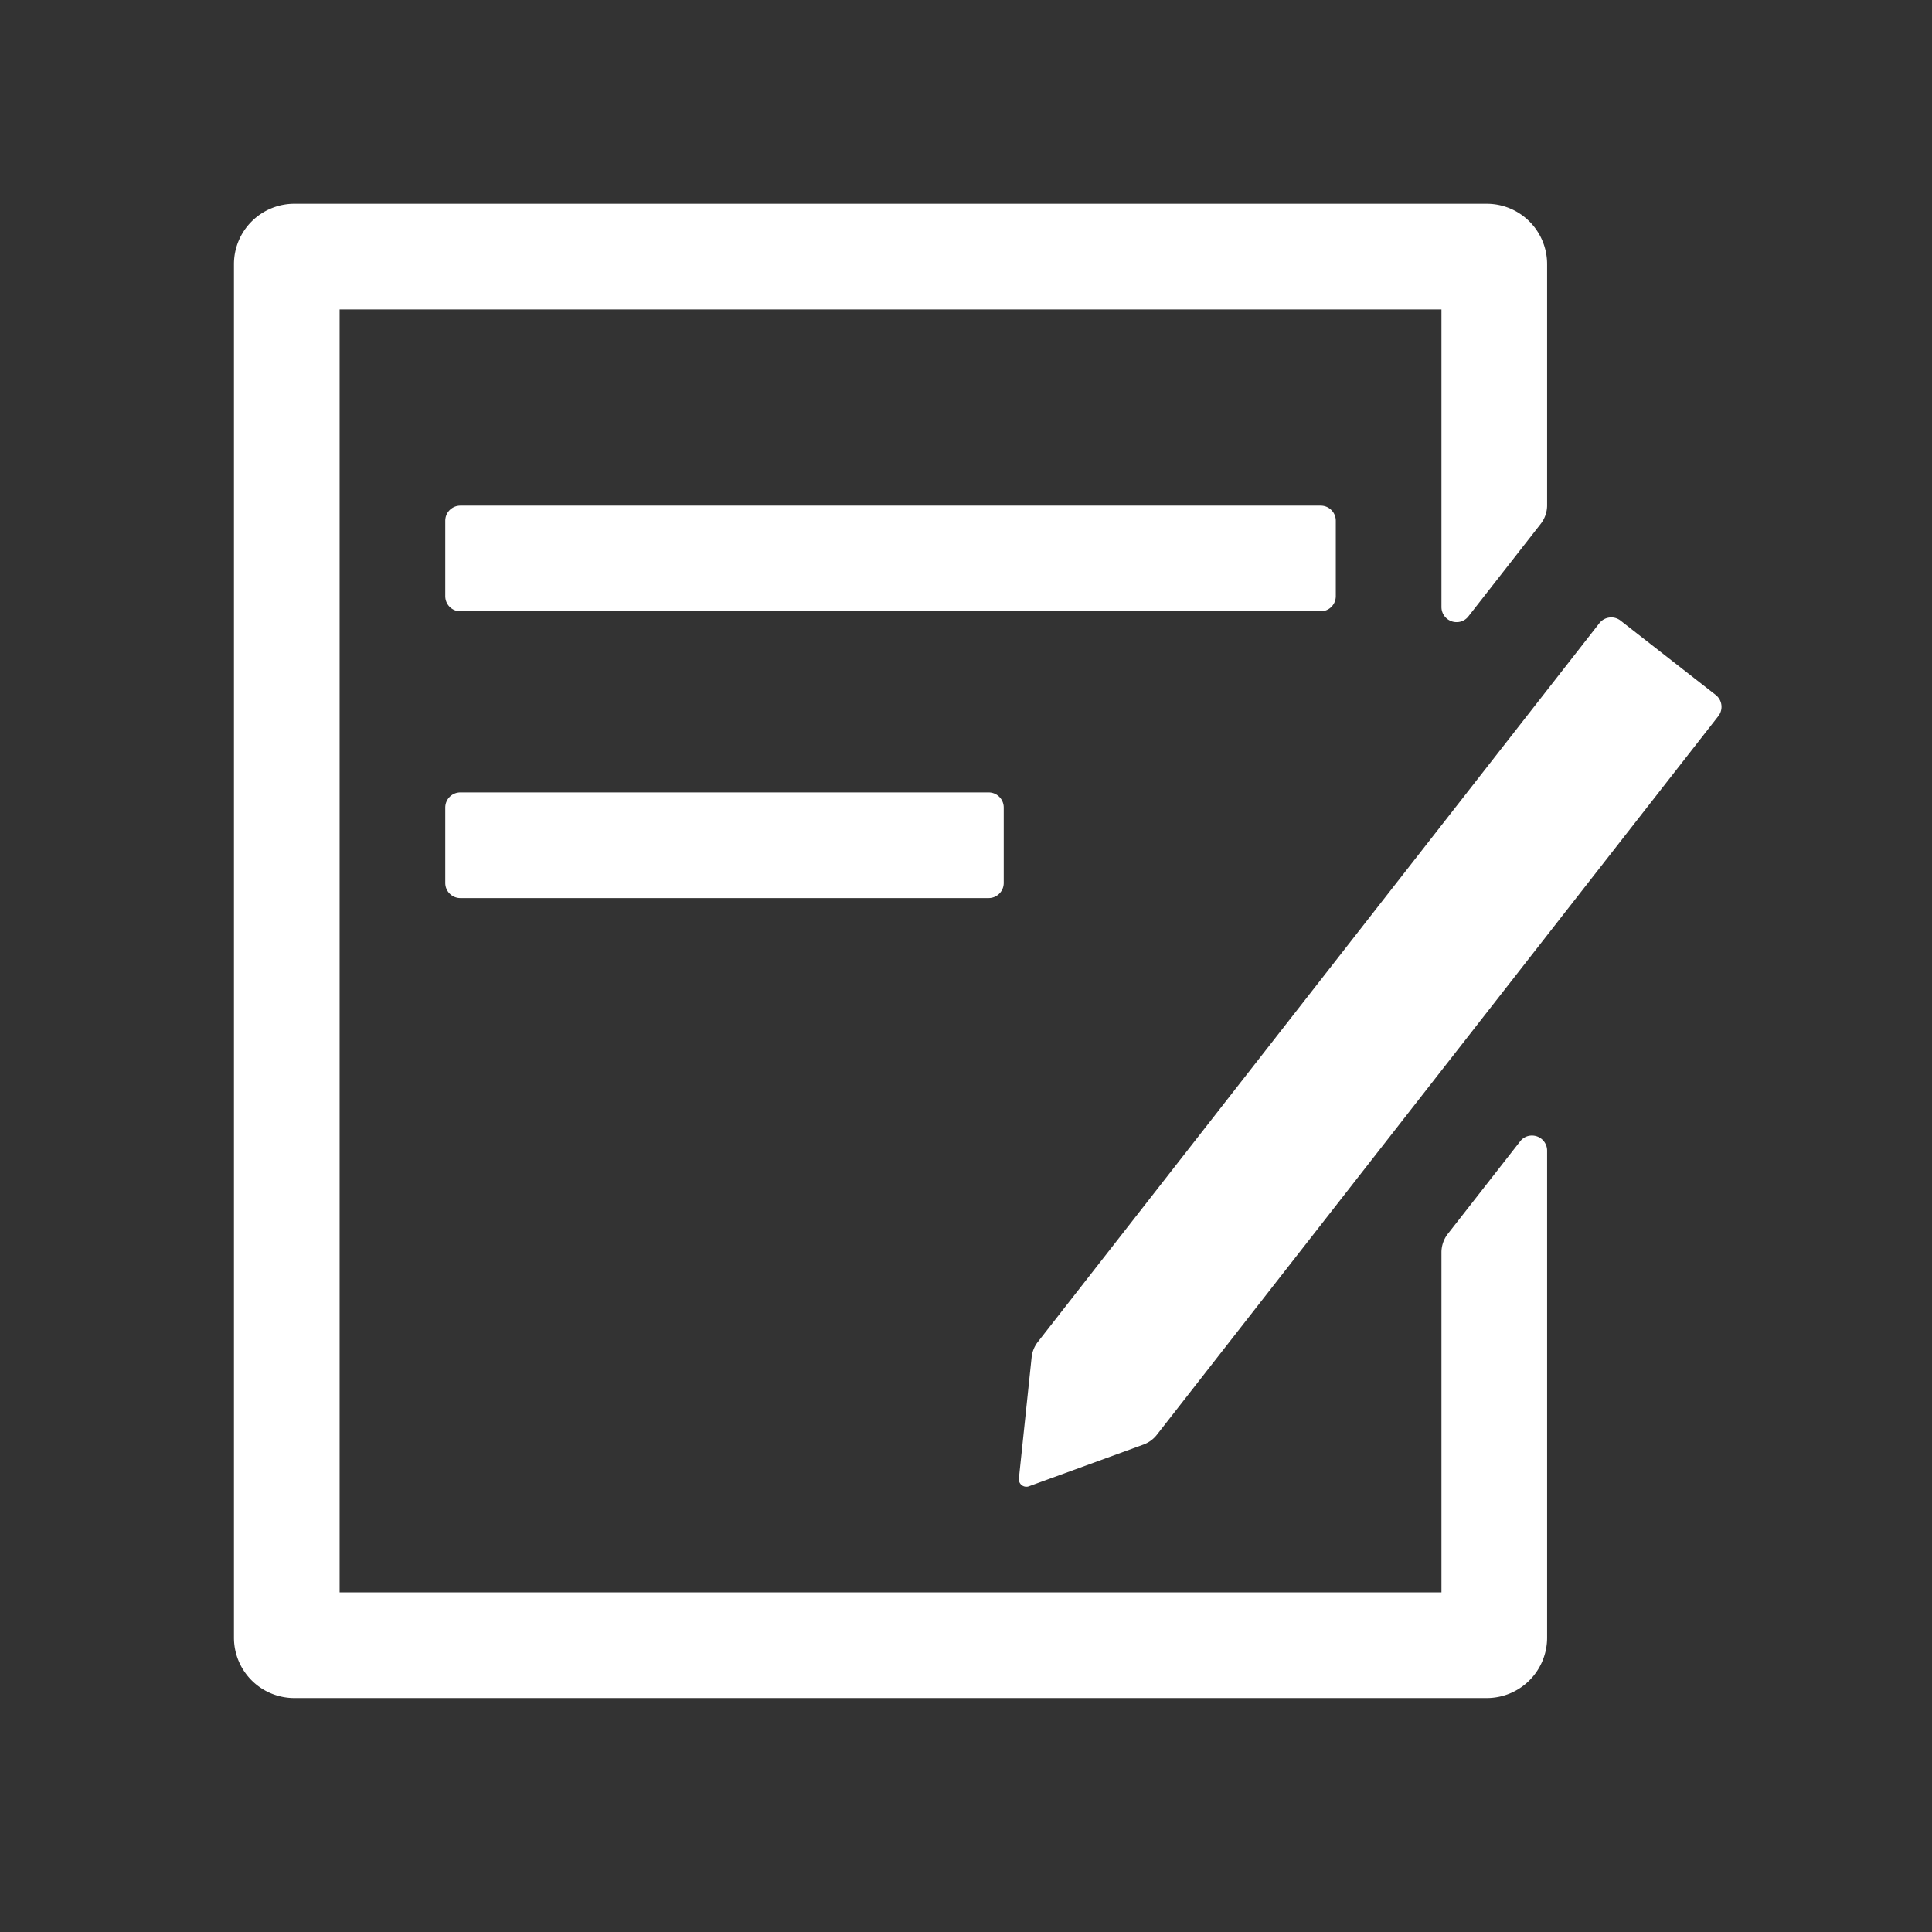 <?xml version="1.0" standalone="no"?>
<!DOCTYPE svg PUBLIC "-//W3C//DTD SVG 1.1//EN" "http://www.w3.org/Graphics/SVG/1.1/DTD/svg11.dtd"><svg t="1614083010456"
  class="icon" viewBox="0 0 1024 1024" version="1.1" xmlns="http://www.w3.org/2000/svg" p-id="2167"
  xmlns:xlink="http://www.w3.org/1999/xlink" width="128" height="128">
  <rect x="0" y="0" width="1024" height="1024" fill="#333333" stroke="none"/>
  <path
    d="M700 268H244a8 8 0 0 0-8 8v40a8 8 0 0 0 8 8h456a8 8 0 0 0 8-8v-40a8 8 0 0 0-8-8zM524 420H244a8 8 0 0 0-8 8v40a8 8 0 0 0 8 8h280a8 8 0 0 0 8-8v-40a8 8 0 0 0-8-8z"
    p-id="2168" fill="#ffffff"></path>
  <path
    d="M788 108H156a32 32 0 0 0-32 32v728a32 32 0 0 0 32 32h632a32 32 0 0 0 32-32V609.87a8 8 0 0 0-8.08-8 7.79 7.79 0 0 0-6.23 3.09l-38.3 49a16 16 0 0 0-3.39 9.85V844H180V164h584v157.74a8 8 0 0 0 8.08 8 7.79 7.79 0 0 0 6.23-3.09l38.3-49a16 16 0 0 0 3.39-9.85V140a32 32 0 0 0-32-32z"
    p-id="2169" fill="#ffffff"></path>
  <path
    d="M854 327.24a8 8 0 0 0-6.31 3.07L550.08 711.24a16 16 0 0 0-3.3 8.18l-6.72 63.95-0.06 0.53a4 4 0 0 0 4 4.1 4.1 4.1 0 0 0 1.09-0.15l0.52-0.19 60.41-22a16 16 0 0 0 7.14-5.19l297.58-380.91a8 8 0 0 0-1.38-11.23l-25.22-19.7-25.22-19.7a8 8 0 0 0-4.92-1.7z"
    p-id="2170" fill="#ffffff"></path>
</svg>